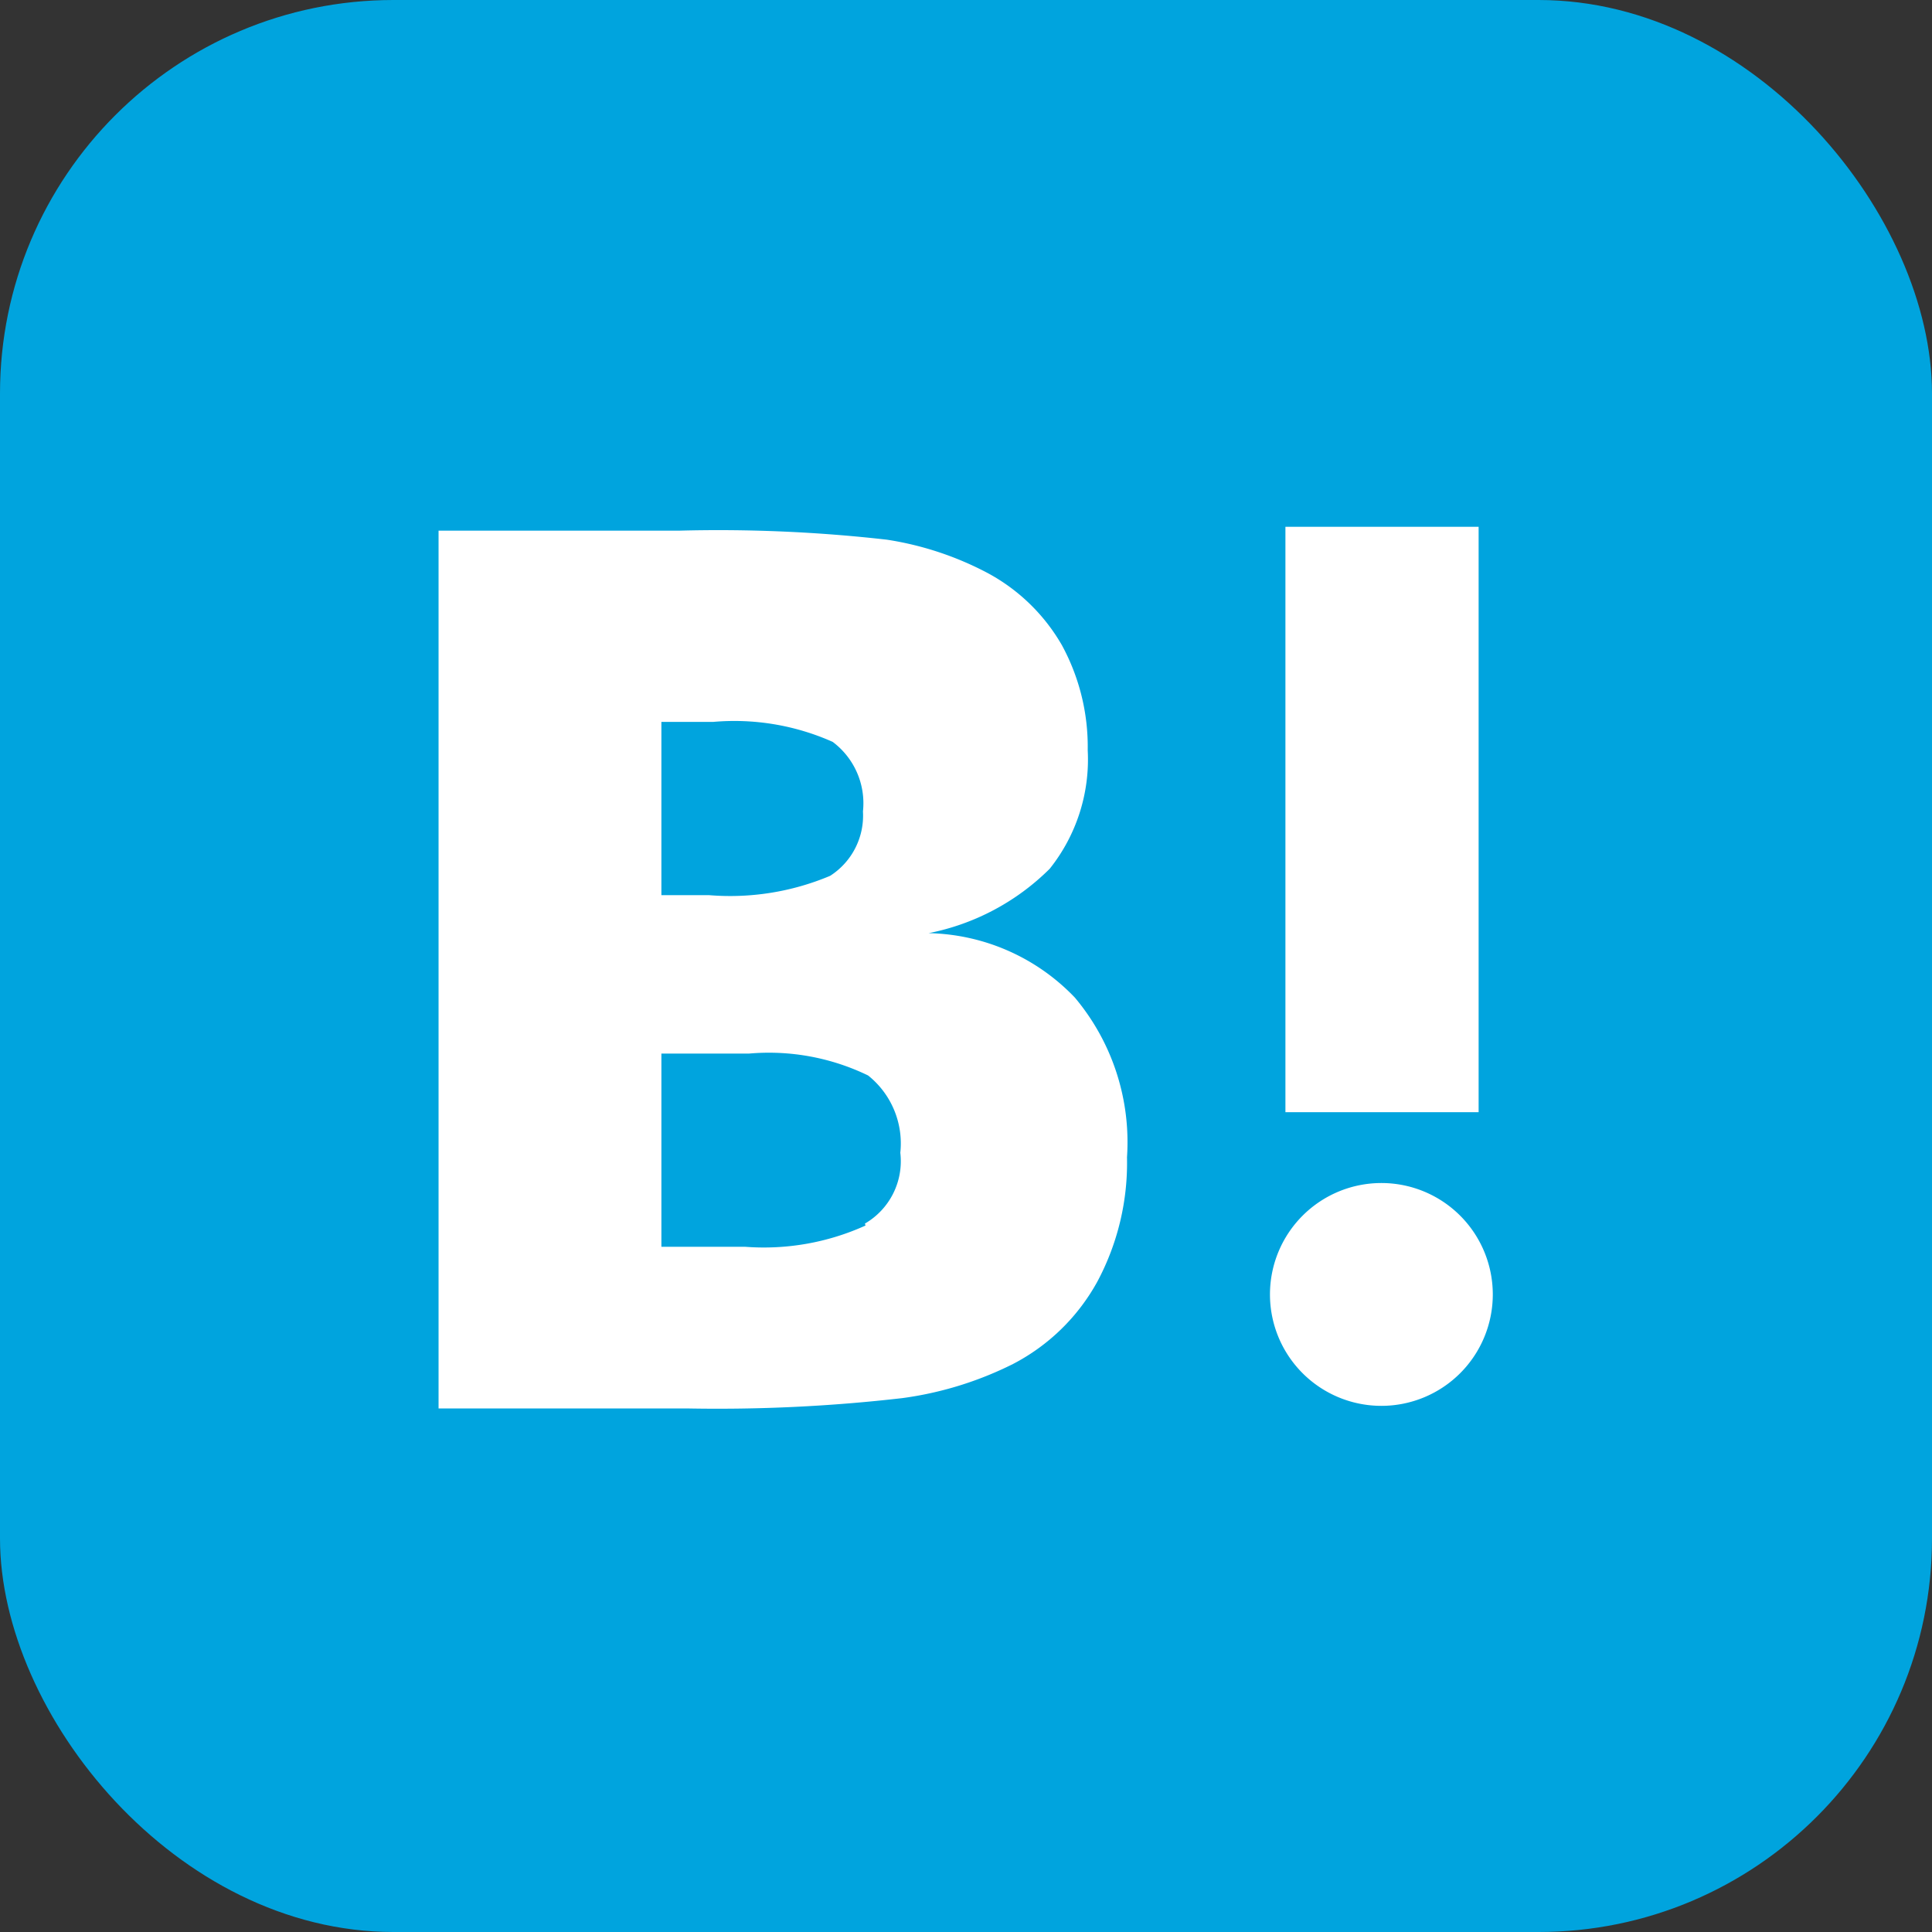 <svg id="cdda7353-b5c0-4ff5-b7c8-855015acfd4e" data-name="レイヤー 1" xmlns="http://www.w3.org/2000/svg" width="30" height="30" viewBox="0 0 30 30"><rect x="0" y="0" width="30" height="30" fill="#333333" stroke="none"/><defs><style>.dd191746-9eb0-4baa-8d75-9c891e3c86fc{fill:#00a4de;}.c0c5f0b6-c7da-4486-b128-866427d4d039{fill:#fff;}</style></defs><title>icon_hatena</title><rect class="dd191746-9eb0-4baa-8d75-9c891e3c86fc" width="30" height="30" rx="6.11" ry="6.11"/><path class="c0c5f0b6-c7da-4486-b128-866427d4d039" d="M640.79,512.39a3.23,3.23,0,0,0-2.27-1,3.67,3.67,0,0,0,1.88-1,2.72,2.72,0,0,0,.59-1.84,3.3,3.3,0,0,0-.4-1.63,2.93,2.93,0,0,0-1.15-1.12,4.94,4.94,0,0,0-1.57-.52,23.15,23.15,0,0,0-3.22-.14h-3.74v13.63h3.85a25.06,25.06,0,0,0,3.35-.16,5.45,5.45,0,0,0,1.72-.53,3.15,3.15,0,0,0,1.31-1.28,3.91,3.91,0,0,0,.46-1.93A3.49,3.49,0,0,0,640.79,512.39Zm-6.42-4.28h.8a3.75,3.75,0,0,1,1.86.31,1.19,1.19,0,0,1,.47,1.08,1.11,1.11,0,0,1-.51,1,4,4,0,0,1-1.88.3h-.74v-2.74Zm3.17,7.82a3.82,3.82,0,0,1-1.87.33h-1.3v-3h1.36a3.53,3.53,0,0,1,1.85.34,1.35,1.35,0,0,1,.5,1.2,1.12,1.12,0,0,1-.55,1.1Z" transform="translate(-624.1 -496.9)"/><path class="c0c5f0b6-c7da-4486-b128-866427d4d039" d="M645.55,515.27a1.73,1.73,0,1,0,1.73,1.73h0A1.73,1.73,0,0,0,645.55,515.27Z" transform="translate(-624.1 -496.9)"/><rect class="c0c5f0b6-c7da-4486-b128-866427d4d039" x="19.96" y="8.18" width="3" height="9.09"/></svg>